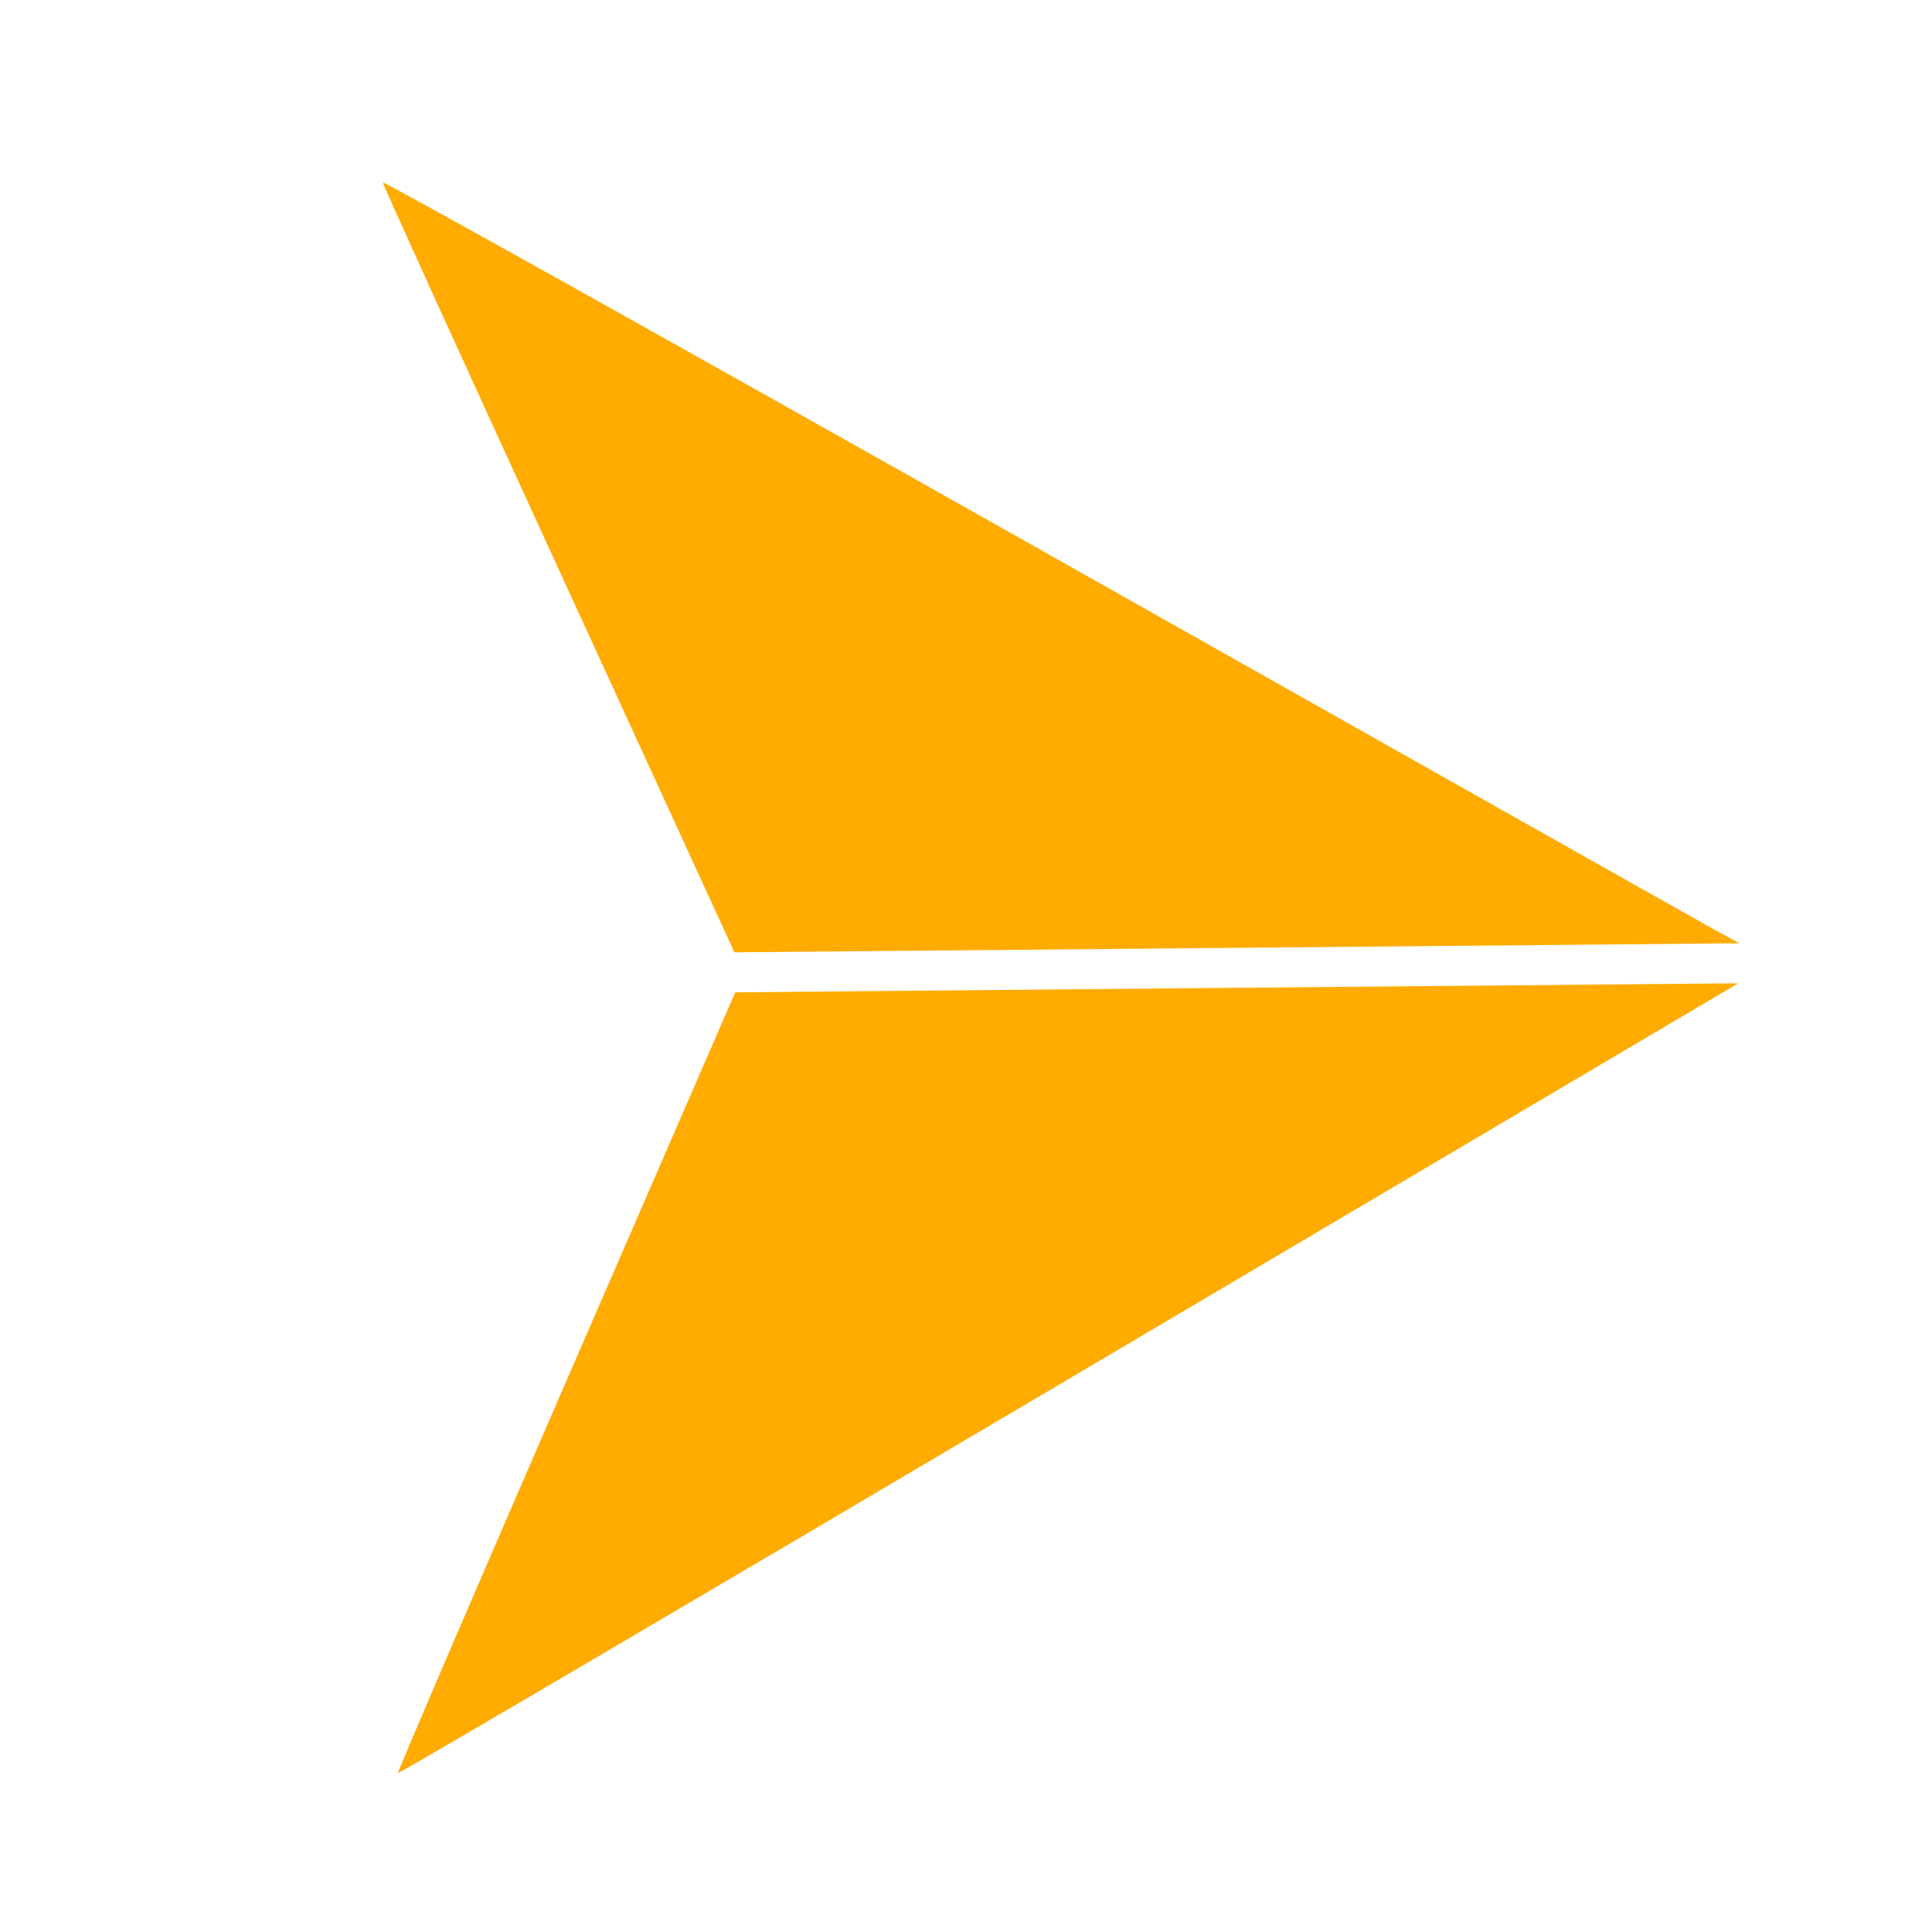 <svg width="22" height="22" viewBox="0 0 22 22" fill="none" xmlns="http://www.w3.org/2000/svg">
<g clip-path="url(#clip0_687_5496)">
<path fill-rule="evenodd" clip-rule="evenodd" d="M14.084 10.793L8.363 10.844L6.362 6.483C5.261 4.084 4.36 2.102 4.359 2.078C4.357 2.054 7.718 3.931 11.826 6.248C15.935 8.566 19.411 10.526 19.551 10.602L19.806 10.741L14.084 10.793ZM12.17 15.702C7.978 18.18 4.54 20.2 4.531 20.191C4.523 20.183 5.383 18.179 6.444 15.738L8.372 11.3L14.083 11.248L19.793 11.197L12.17 15.702Z" fill="#FFAB00"/>
</g>
<defs>
<clipPath id="clip0_687_5496">
<rect width="22" height="22" fill="white" transform="matrix(-1 0 0 1 22 0)"/>
</clipPath>
</defs>
</svg>

